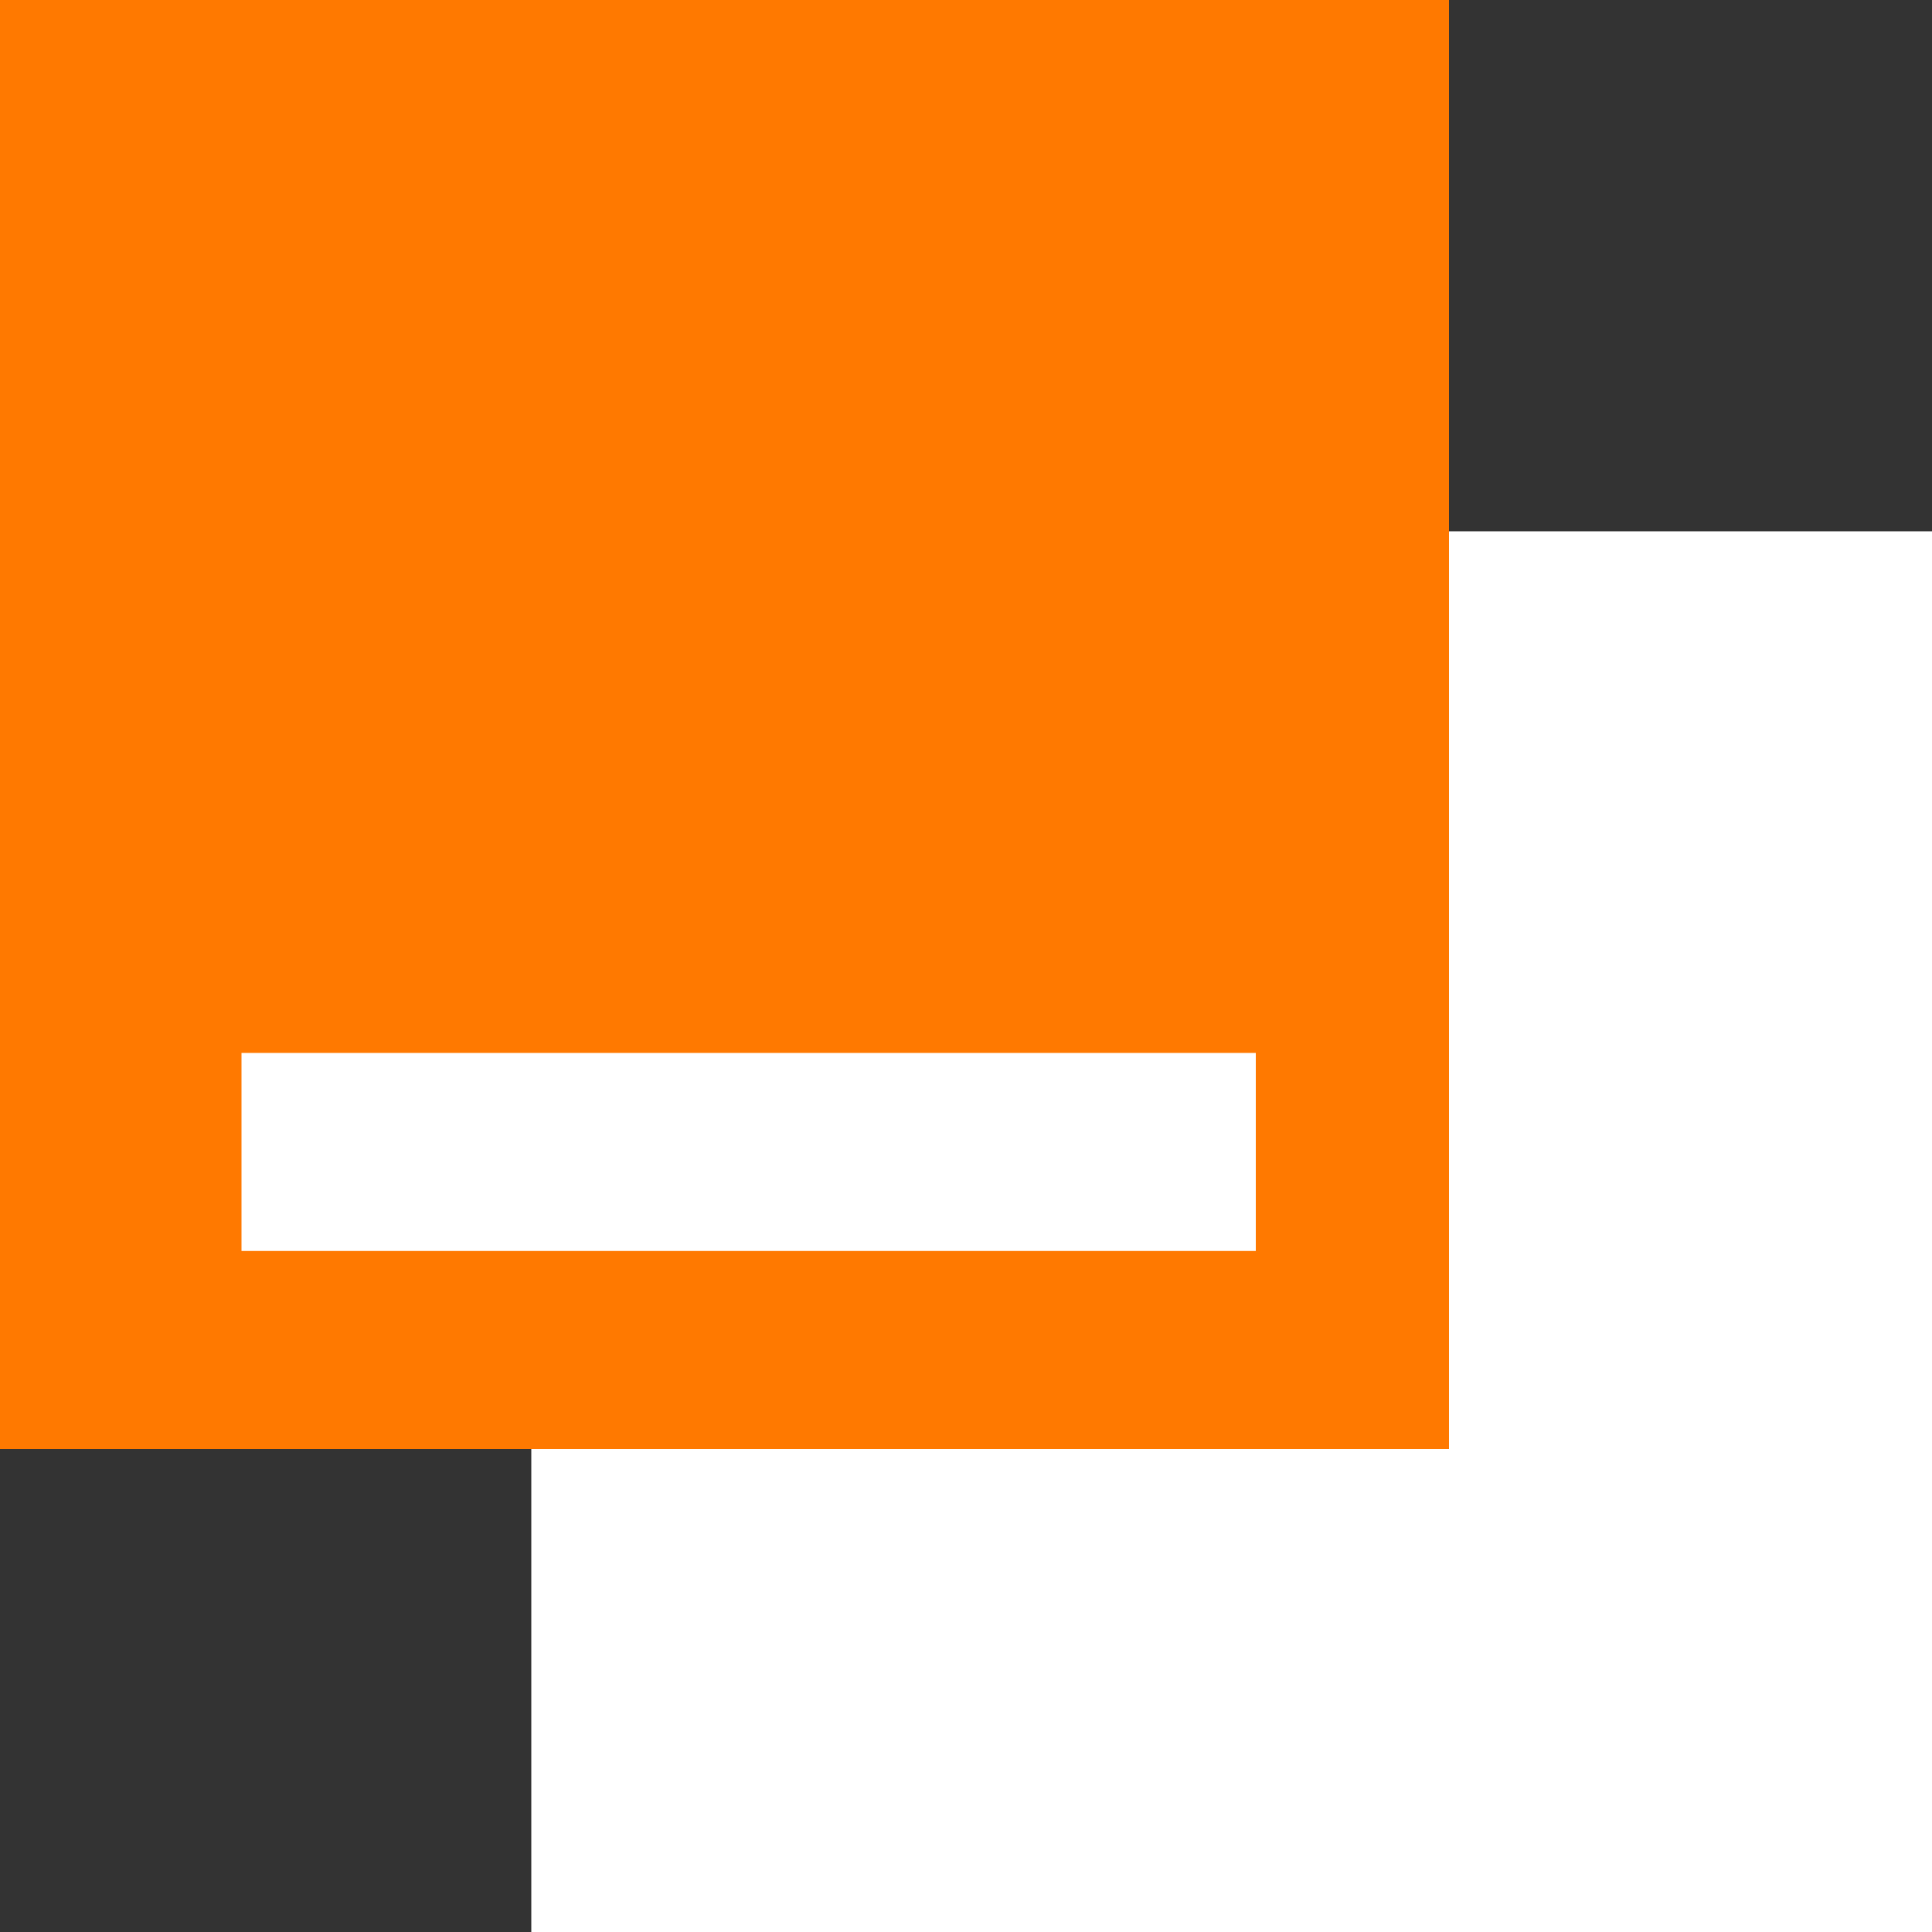 <?xml version="1.0" encoding="utf-8"?>
<!-- Generator: Adobe Illustrator 26.0.1, SVG Export Plug-In . SVG Version: 6.00 Build 0)  -->
<svg version="1.1" id="Capa_1" xmlns="http://www.w3.org/2000/svg" xmlns:xlink="http://www.w3.org/1999/xlink" x="0px" y="0px"
	 viewBox="0 0 40 40" style="enable-background:new 0 0 40 40;" xml:space="preserve">
<rect x="0" y="0" width="40" height="40" fill="#333333" stroke="none"/>
<style type="text/css">
	.st0{fill-rule:evenodd;clip-rule:evenodd;fill:#FFFFFF;}
	.st1{fill-rule:evenodd;clip-rule:evenodd;fill:#FF7900;}
</style>
<g>
	<path id="wrapper-bank" class="st0" d="M11,40h29V11H11V40z"/>
	<path id="wrapper-orange" class="st1" d="M0,30h30V0H0V30z"/>
	<path class="st0" d="M5,25.9h21v-4.1H5V25.9z"/>
</g>
</svg>
